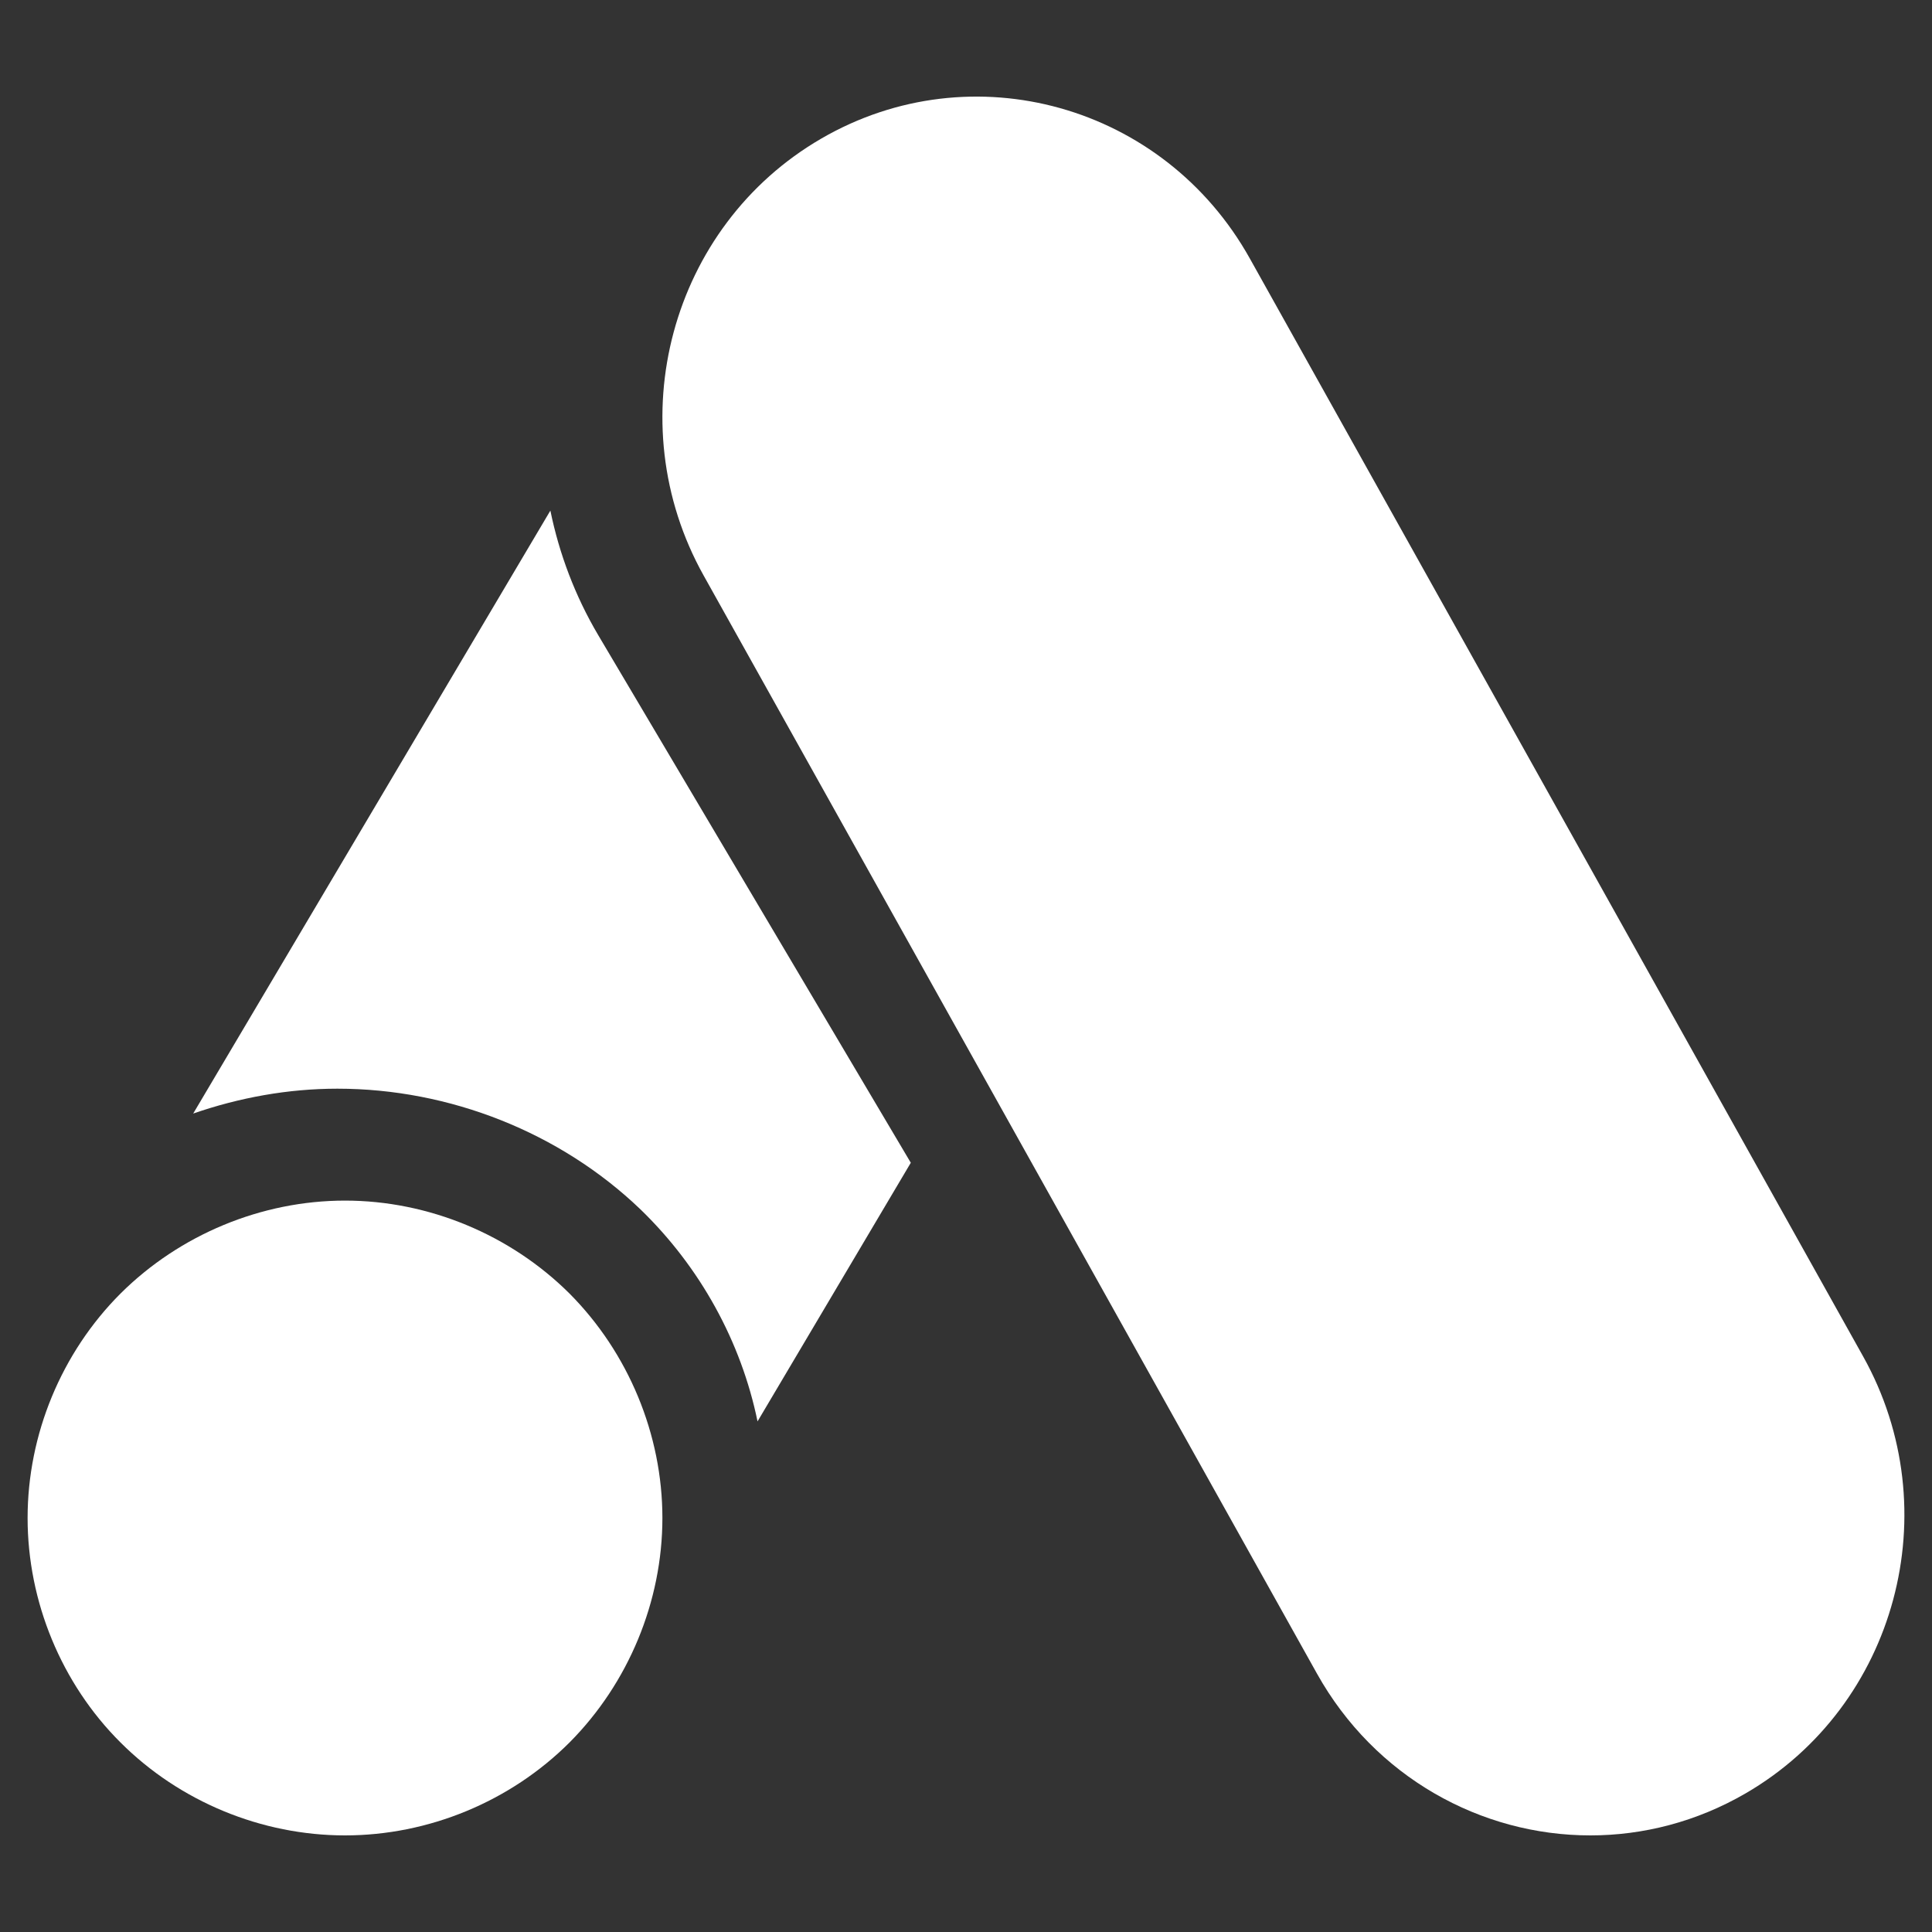 <svg width="70" height="70" viewBox="0 0 70 70" fill="none" xmlns="http://www.w3.org/2000/svg">
<rect x="0" y="0" width="70" height="70" fill="#333333" stroke="none"/>
<path d="M57.62 66.5C53.66 66.5 49.813 64.392 47.714 60.634L25.494 20.852C22.382 15.281 24.289 8.194 29.755 5.022C35.219 1.85 42.174 3.796 45.284 9.366L67.506 49.148C70.618 54.719 68.711 61.807 63.245 64.978C61.467 66.01 59.529 66.5 57.62 66.5Z" fill="white"/>
<path d="M12.5 66.5C9.473 66.5 6.511 65.276 4.367 63.134C2.224 60.999 1 58.027 1 55C1 51.973 2.224 49.011 4.367 46.867C6.511 44.734 9.473 43.5 12.5 43.5C15.527 43.5 18.49 44.734 20.634 46.867C22.767 49.011 24 51.973 24 55C24 58.027 22.767 60.99 20.634 63.134C18.49 65.275 15.527 66.5 12.5 66.5Z" fill="white"/>
<path d="M21.679 23.019C20.834 21.591 20.262 20.066 19.941 18.5L7 40.346C8.672 39.767 10.438 39.445 12.225 39.445C16.299 39.445 20.297 41.035 23.194 43.807C25.377 45.915 26.853 48.619 27.447 51.5L33 42.129L21.679 23.019Z" fill="white"/>
</svg>
